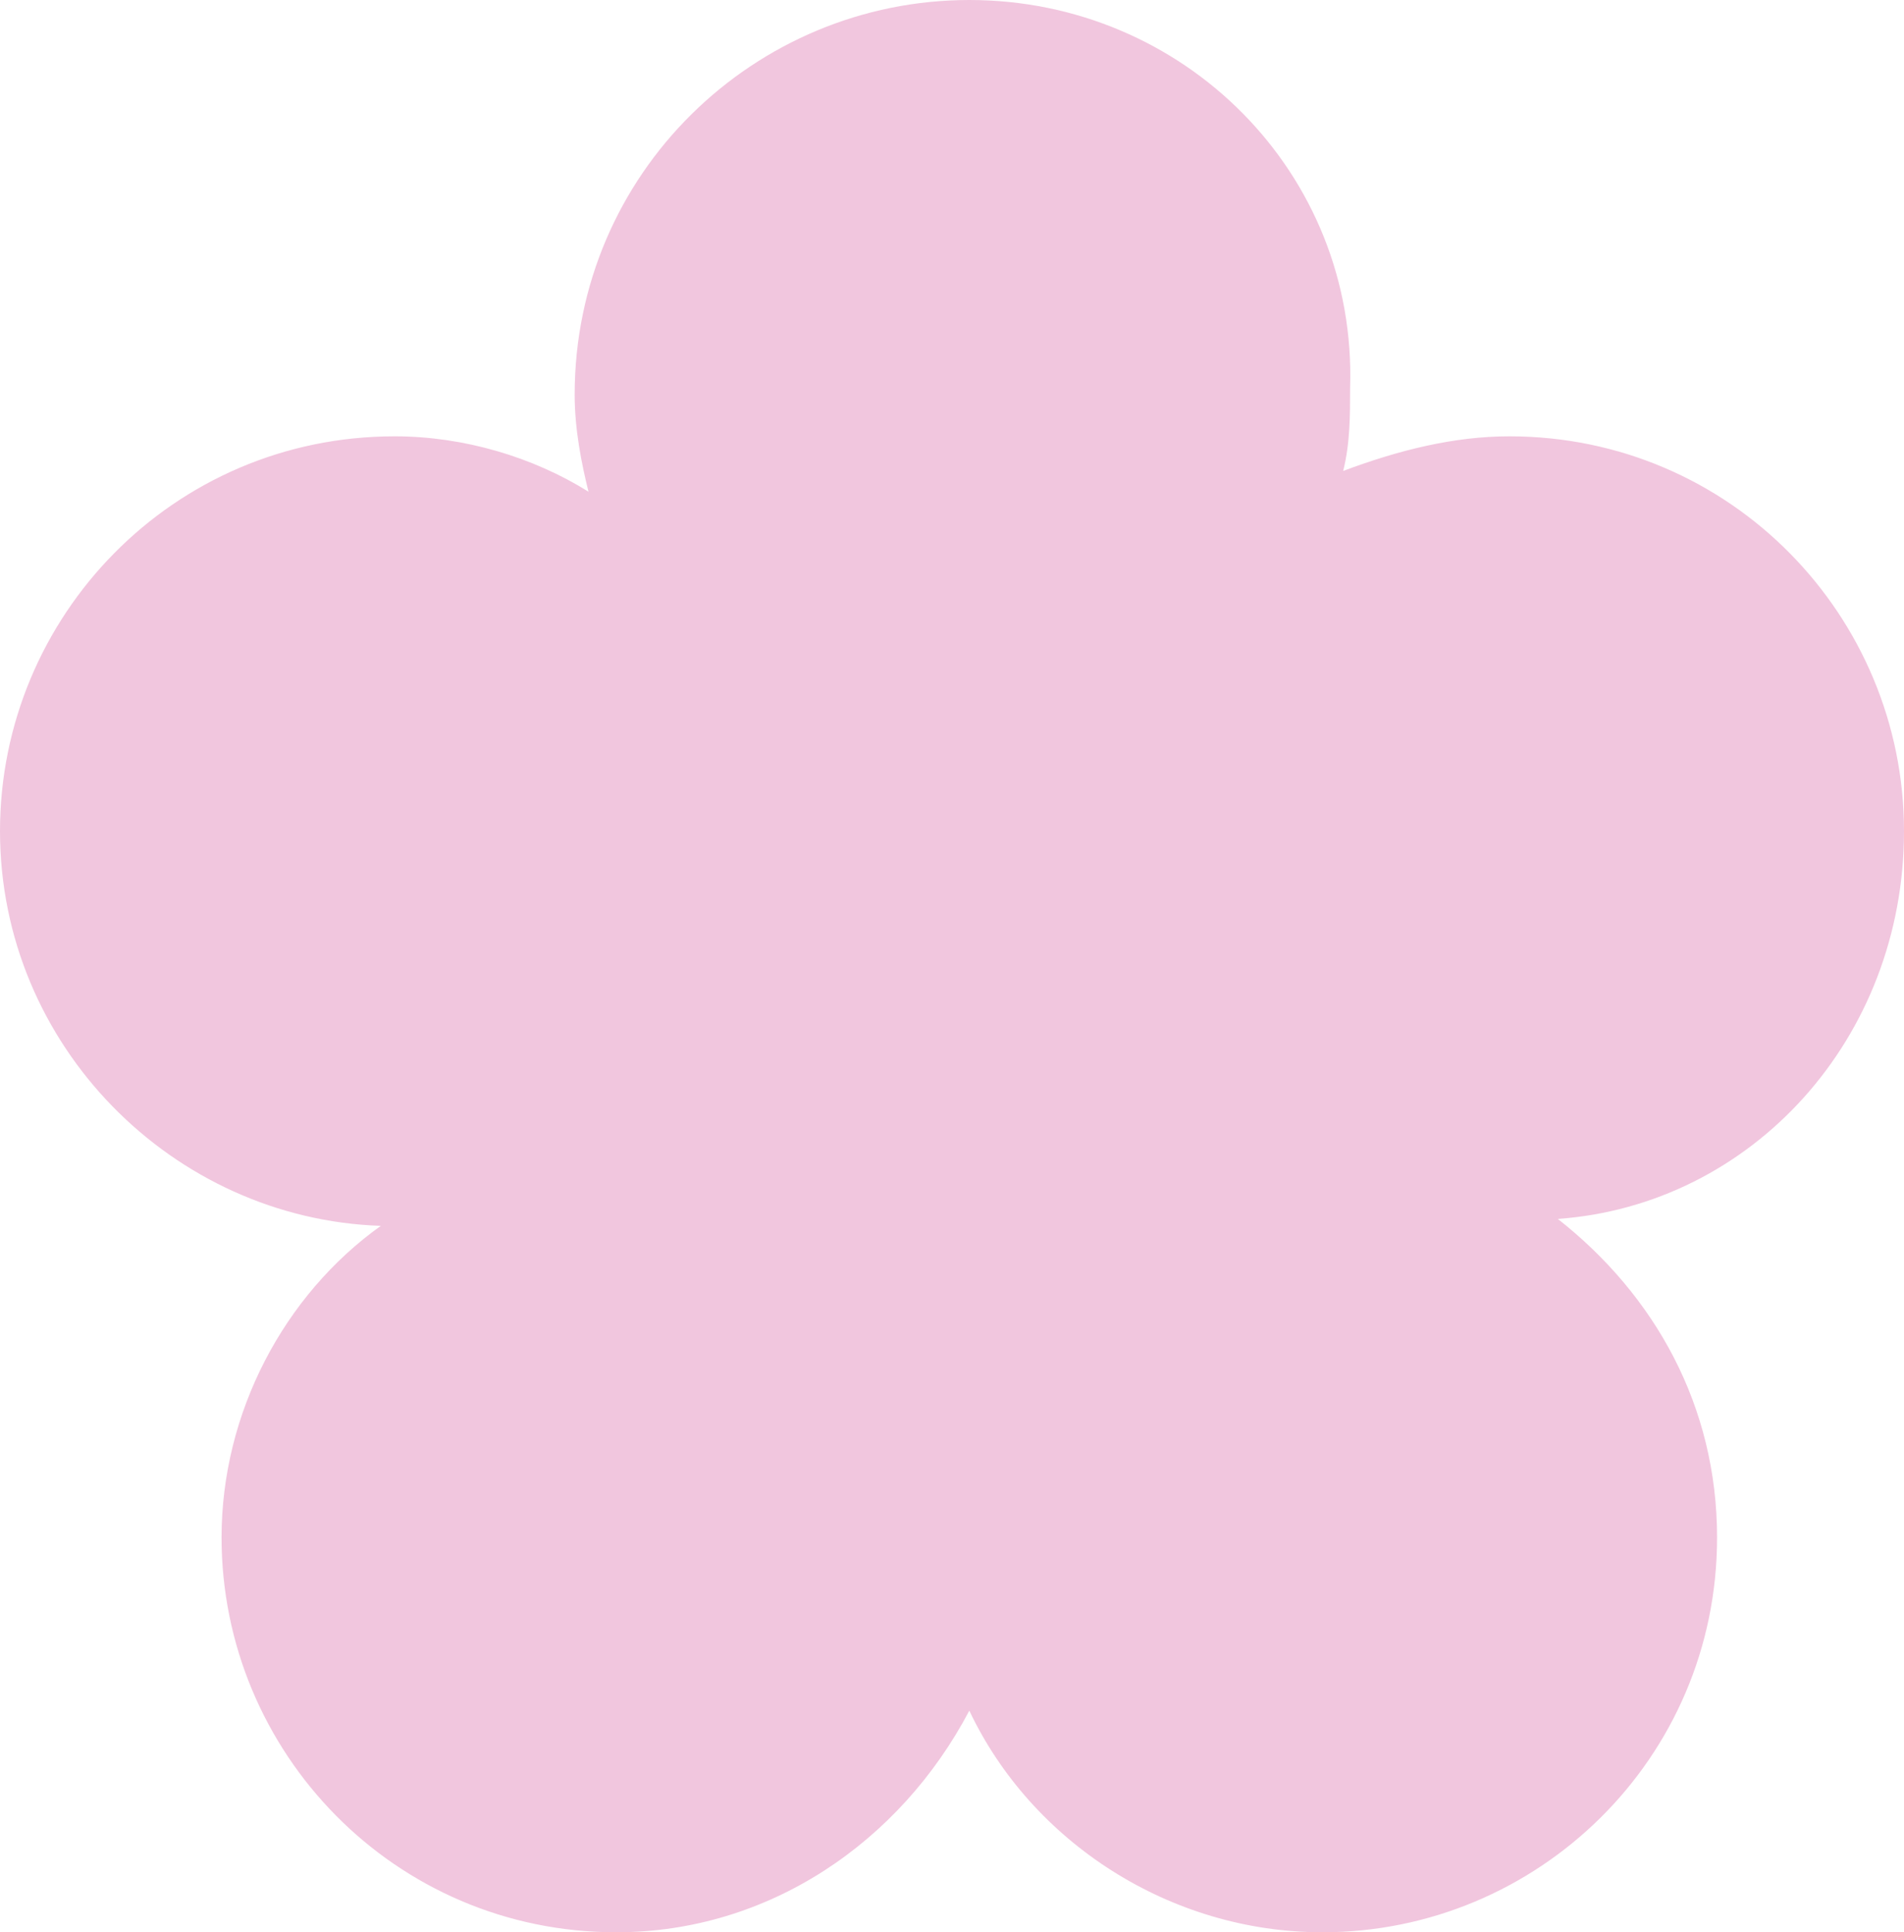 <?xml version="1.0" encoding="utf-8"?>
<!-- Generator: Adobe Illustrator 27.0.0, SVG Export Plug-In . SVG Version: 6.00 Build 0)  -->
<svg version="1.1" id="Layer_1" xmlns="http://www.w3.org/2000/svg" xmlns:xlink="http://www.w3.org/1999/xlink" x="0px" y="0px"
	 viewBox="0 0 27.5 27.9" style="enable-background:new 0 0 27.5 27.9;" xml:space="preserve">
<style type="text/css">
	.st0{fill:#F1C6DE;}
</style>
<path class="st0" d="M27.5,12c0-3.1-2.5-5.7-5.7-5.7c-0.8,0-1.6,0.2-2.4,0.5c0.1-0.4,0.1-0.8,0.1-1.2C19.6,2.5,17.1,0,14,0
	S8.3,2.5,8.3,5.7c0,0.5,0.1,1,0.2,1.4C7.7,6.6,6.7,6.3,5.7,6.3C2.5,6.3,0,8.9,0,12s2.5,5.6,5.5,5.7c-1.4,1-2.3,2.7-2.3,4.5
	c0,3.1,2.5,5.7,5.7,5.7c2.2,0,4.1-1.3,5.1-3.2c0.9,1.9,2.9,3.2,5.1,3.2c3.1,0,5.7-2.5,5.7-5.7c0-1.9-0.9-3.5-2.3-4.6
	C25.3,17.4,27.5,15,27.5,12L27.5,12z"/>
</svg>
